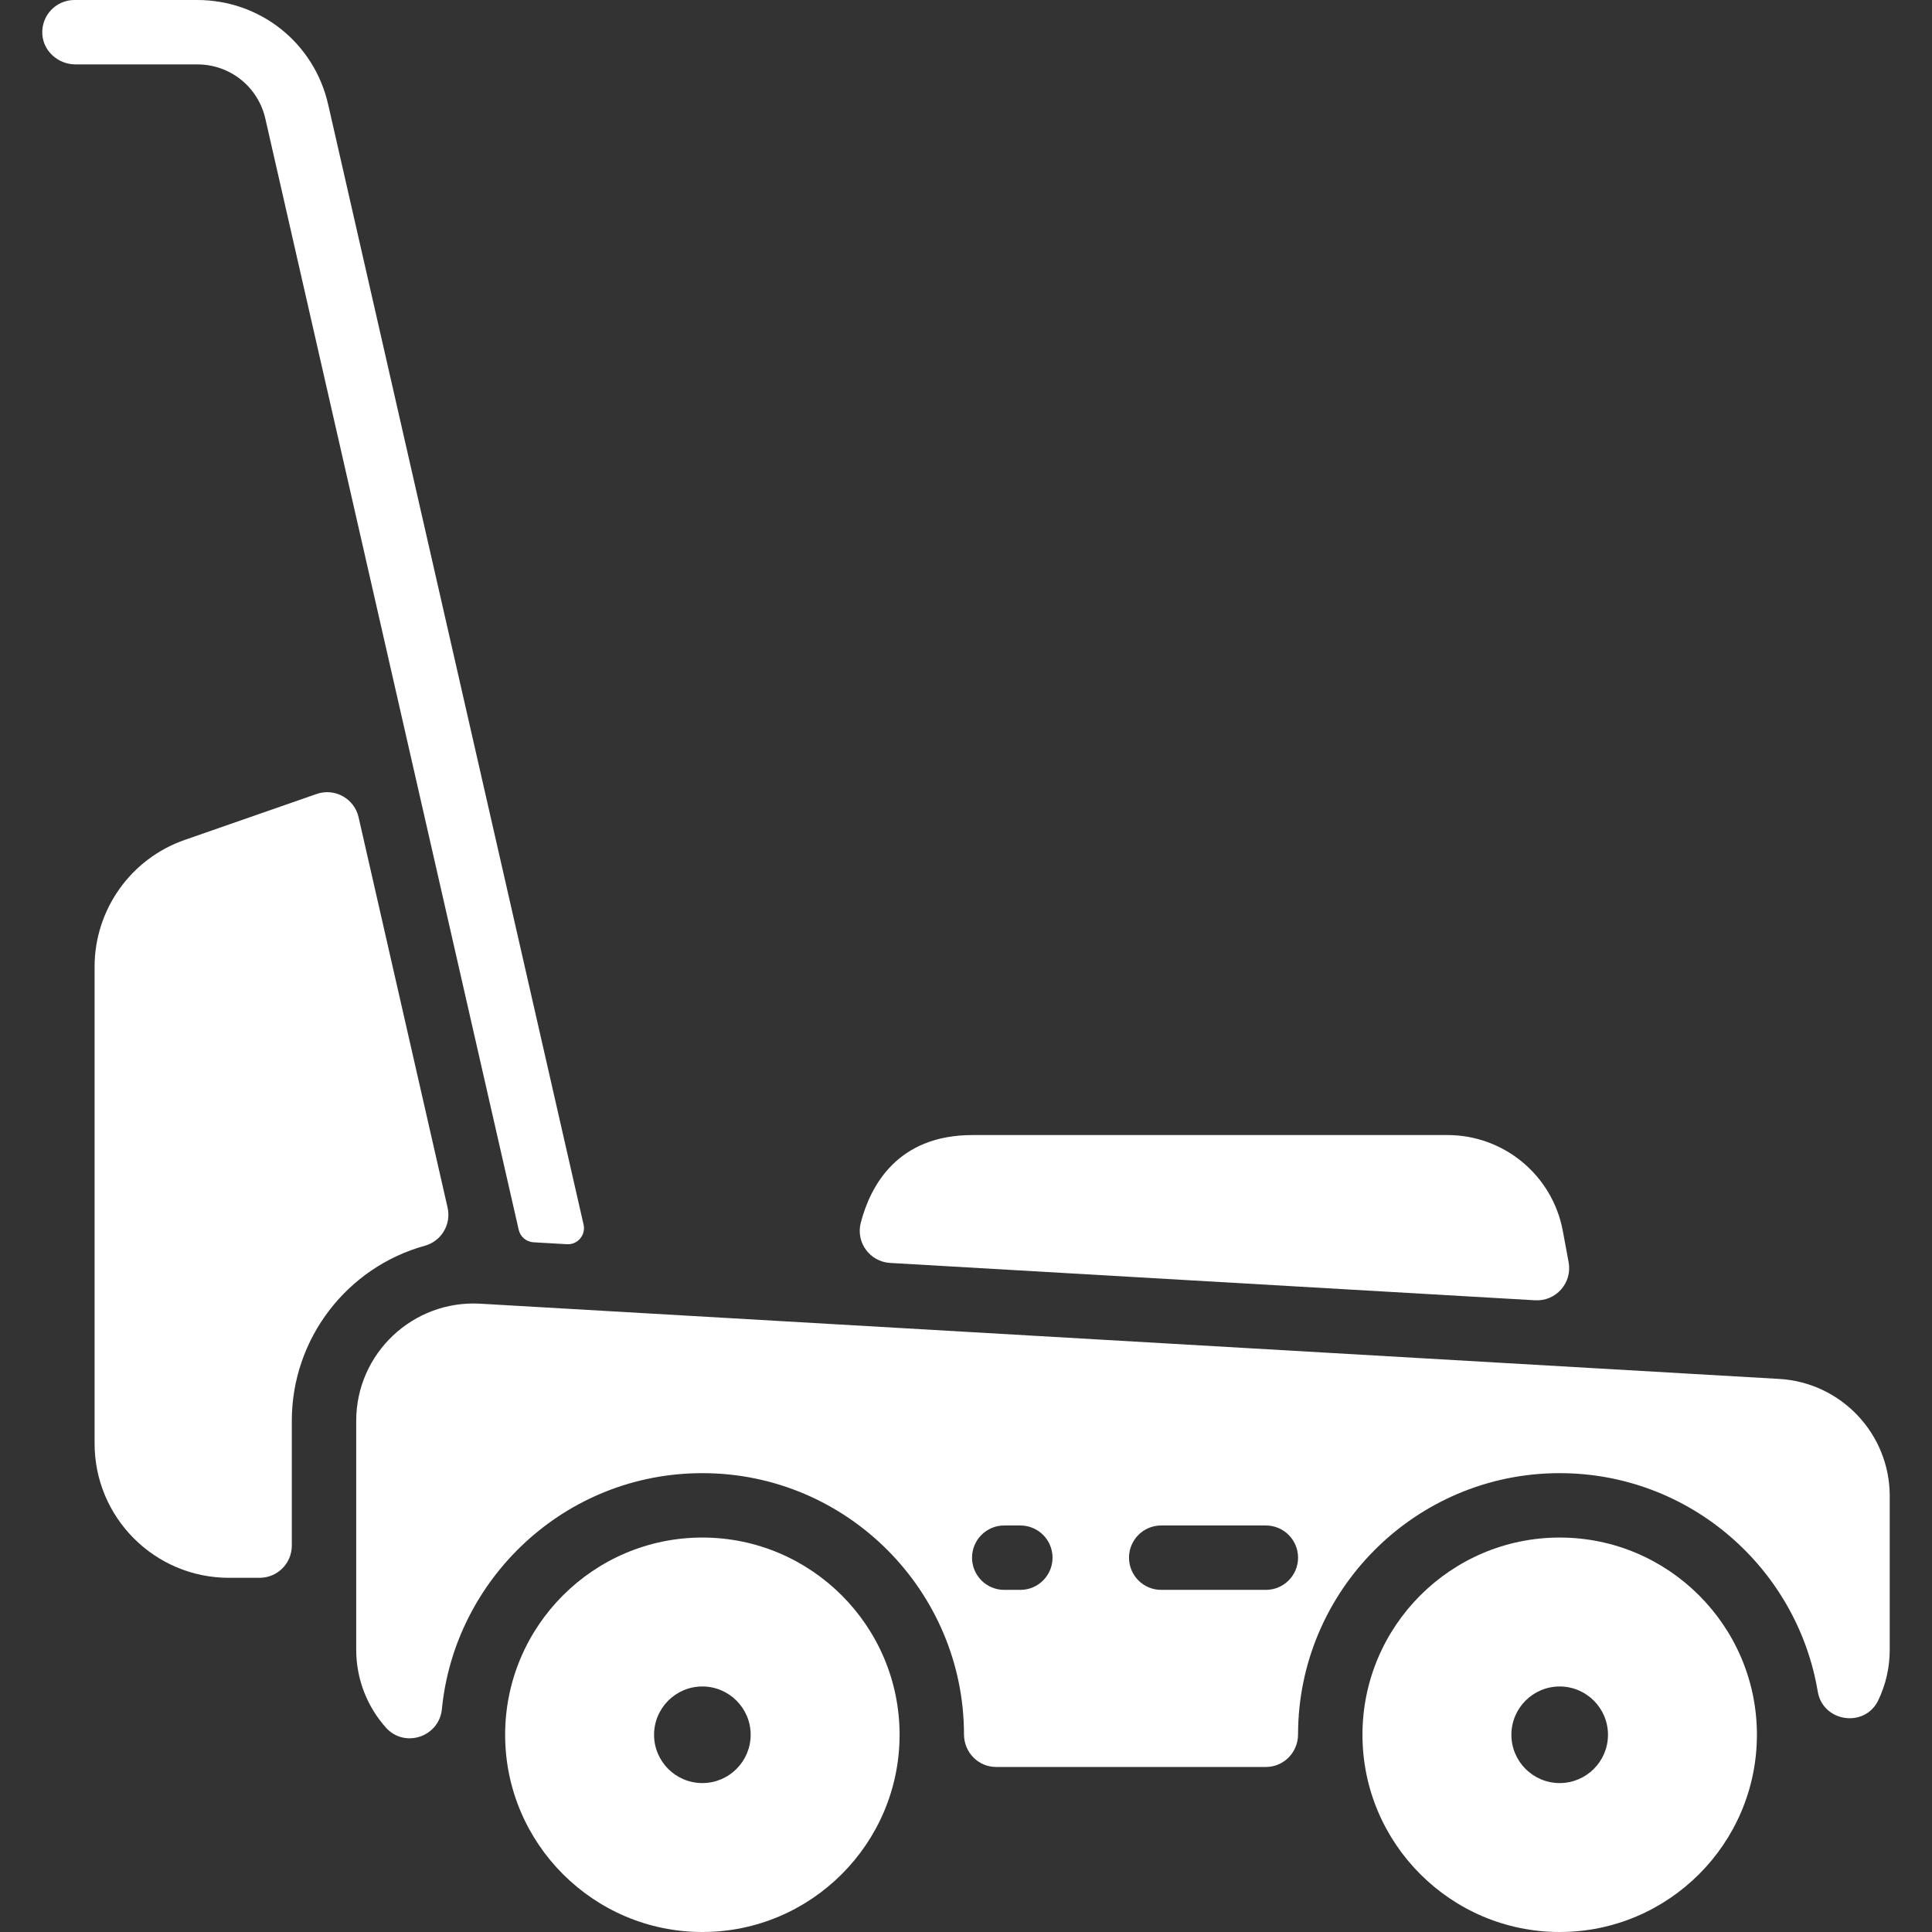 <?xml version="1.0"?>
<svg xmlns="http://www.w3.org/2000/svg" xmlns:xlink="http://www.w3.org/1999/xlink" xmlns:svgjs="http://svgjs.com/svgjs" version="1.1" width="512" height="512" x="0" y="0" viewBox="0 0 480 480" style="enable-background:new 0 0 512 512" xml:space="preserve"><rect x="0" y="0" width="480" height="480" fill="#333333" stroke="none"/><g><g xmlns="http://www.w3.org/2000/svg"><path d="m111.201 300.024c.949 4.161-1.537 8.336-5.65 9.476-19.321 5.355-33.051 23.051-33.051 43.49v31.01c0 4.418-3.582 8-8 8h-7.63c-18.43 0-33.37-14.94-33.37-33.37v-118.45c0-14.19 9-26.85 22.4-31.51l32.757-11.409c4.504-1.569 9.371 1.127 10.431 5.776z" fill="#ffffff" data-original="#000000" style=""/><path d="m140.856 309.123-8.315-.48c-1.778-.103-3.273-1.368-3.669-3.104l-62.942-276.029c-1.81-7.96-8.77-13.51-16.93-13.51h-30.228c-4.262 0-7.982-3.218-8.255-7.471-.299-4.66 3.388-8.529 7.983-8.529h30.5c15.67 0 29.05 10.67 32.53 25.95l63.457 278.291c.592 2.596-1.472 5.036-4.131 4.882z" fill="#ffffff" data-original="#000000" style=""/><path d="m389.721 313.608c.946 5.104-3.145 9.743-8.327 9.444l-160.249-9.281c-5.032-.291-8.559-5.107-7.288-9.984 2.399-9.203 9.083-21.787 27.783-21.787h117.99c14.04 0 26.09 10.02 28.65 23.83z" fill="#ffffff" data-original="#000000" style=""/><path d="m442.05 342.59-322.73-18.69c-16.658-.961-30.82 12.311-30.82 29.09v56.87c0 7.406 2.776 14.175 7.342 19.319 4.646 5.235 13.264 2.389 13.947-4.577 3.164-32.234 30.446-58.602 64.711-58.602 36.041 0 64.975 29.371 65.002 64.903.003 4.456 3.541 8.097 7.997 8.097h67.002c4.456 0 7.994-3.641 7.997-8.097.024-35.562 28.994-64.903 65.002-64.903 32.331 0 59 23.655 64.114 54.255 1.269 7.593 11.691 9.133 15.026 2.194 1.833-3.813 2.86-8.083 2.86-12.589v-38.18c0-15.42-12.06-28.2-27.45-29.09zm-188.55 52.41h-4c-4.42 0-8-3.58-8-8s3.58-8 8-8h4c4.42 0 8 3.58 8 8s-3.58 8-8 8zm61 0h-26c-4.42 0-8-3.58-8-8s3.58-8 8-8h26c4.42 0 8 3.58 8 8s-3.58 8-8 8z" fill="#ffffff" data-original="#000000" style=""/><path d="m174.5 382c-27.02 0-49 21.98-49 49s21.98 49 49 49 49-21.98 49-49-21.98-49-49-49zm0 61c-6.62 0-12-5.38-12-12s5.38-12 12-12 12 5.38 12 12-5.38 12-12 12z" fill="#ffffff" data-original="#000000" style=""/><path d="m387.5 382c-27.02 0-49 21.98-49 49s21.98 49 49 49 49-21.98 49-49-21.98-49-49-49zm0 61c-6.62 0-12-5.38-12-12s5.38-12 12-12 12 5.38 12 12-5.38 12-12 12z" fill="#ffffff" data-original="#000000" style=""/></g></g></svg>
